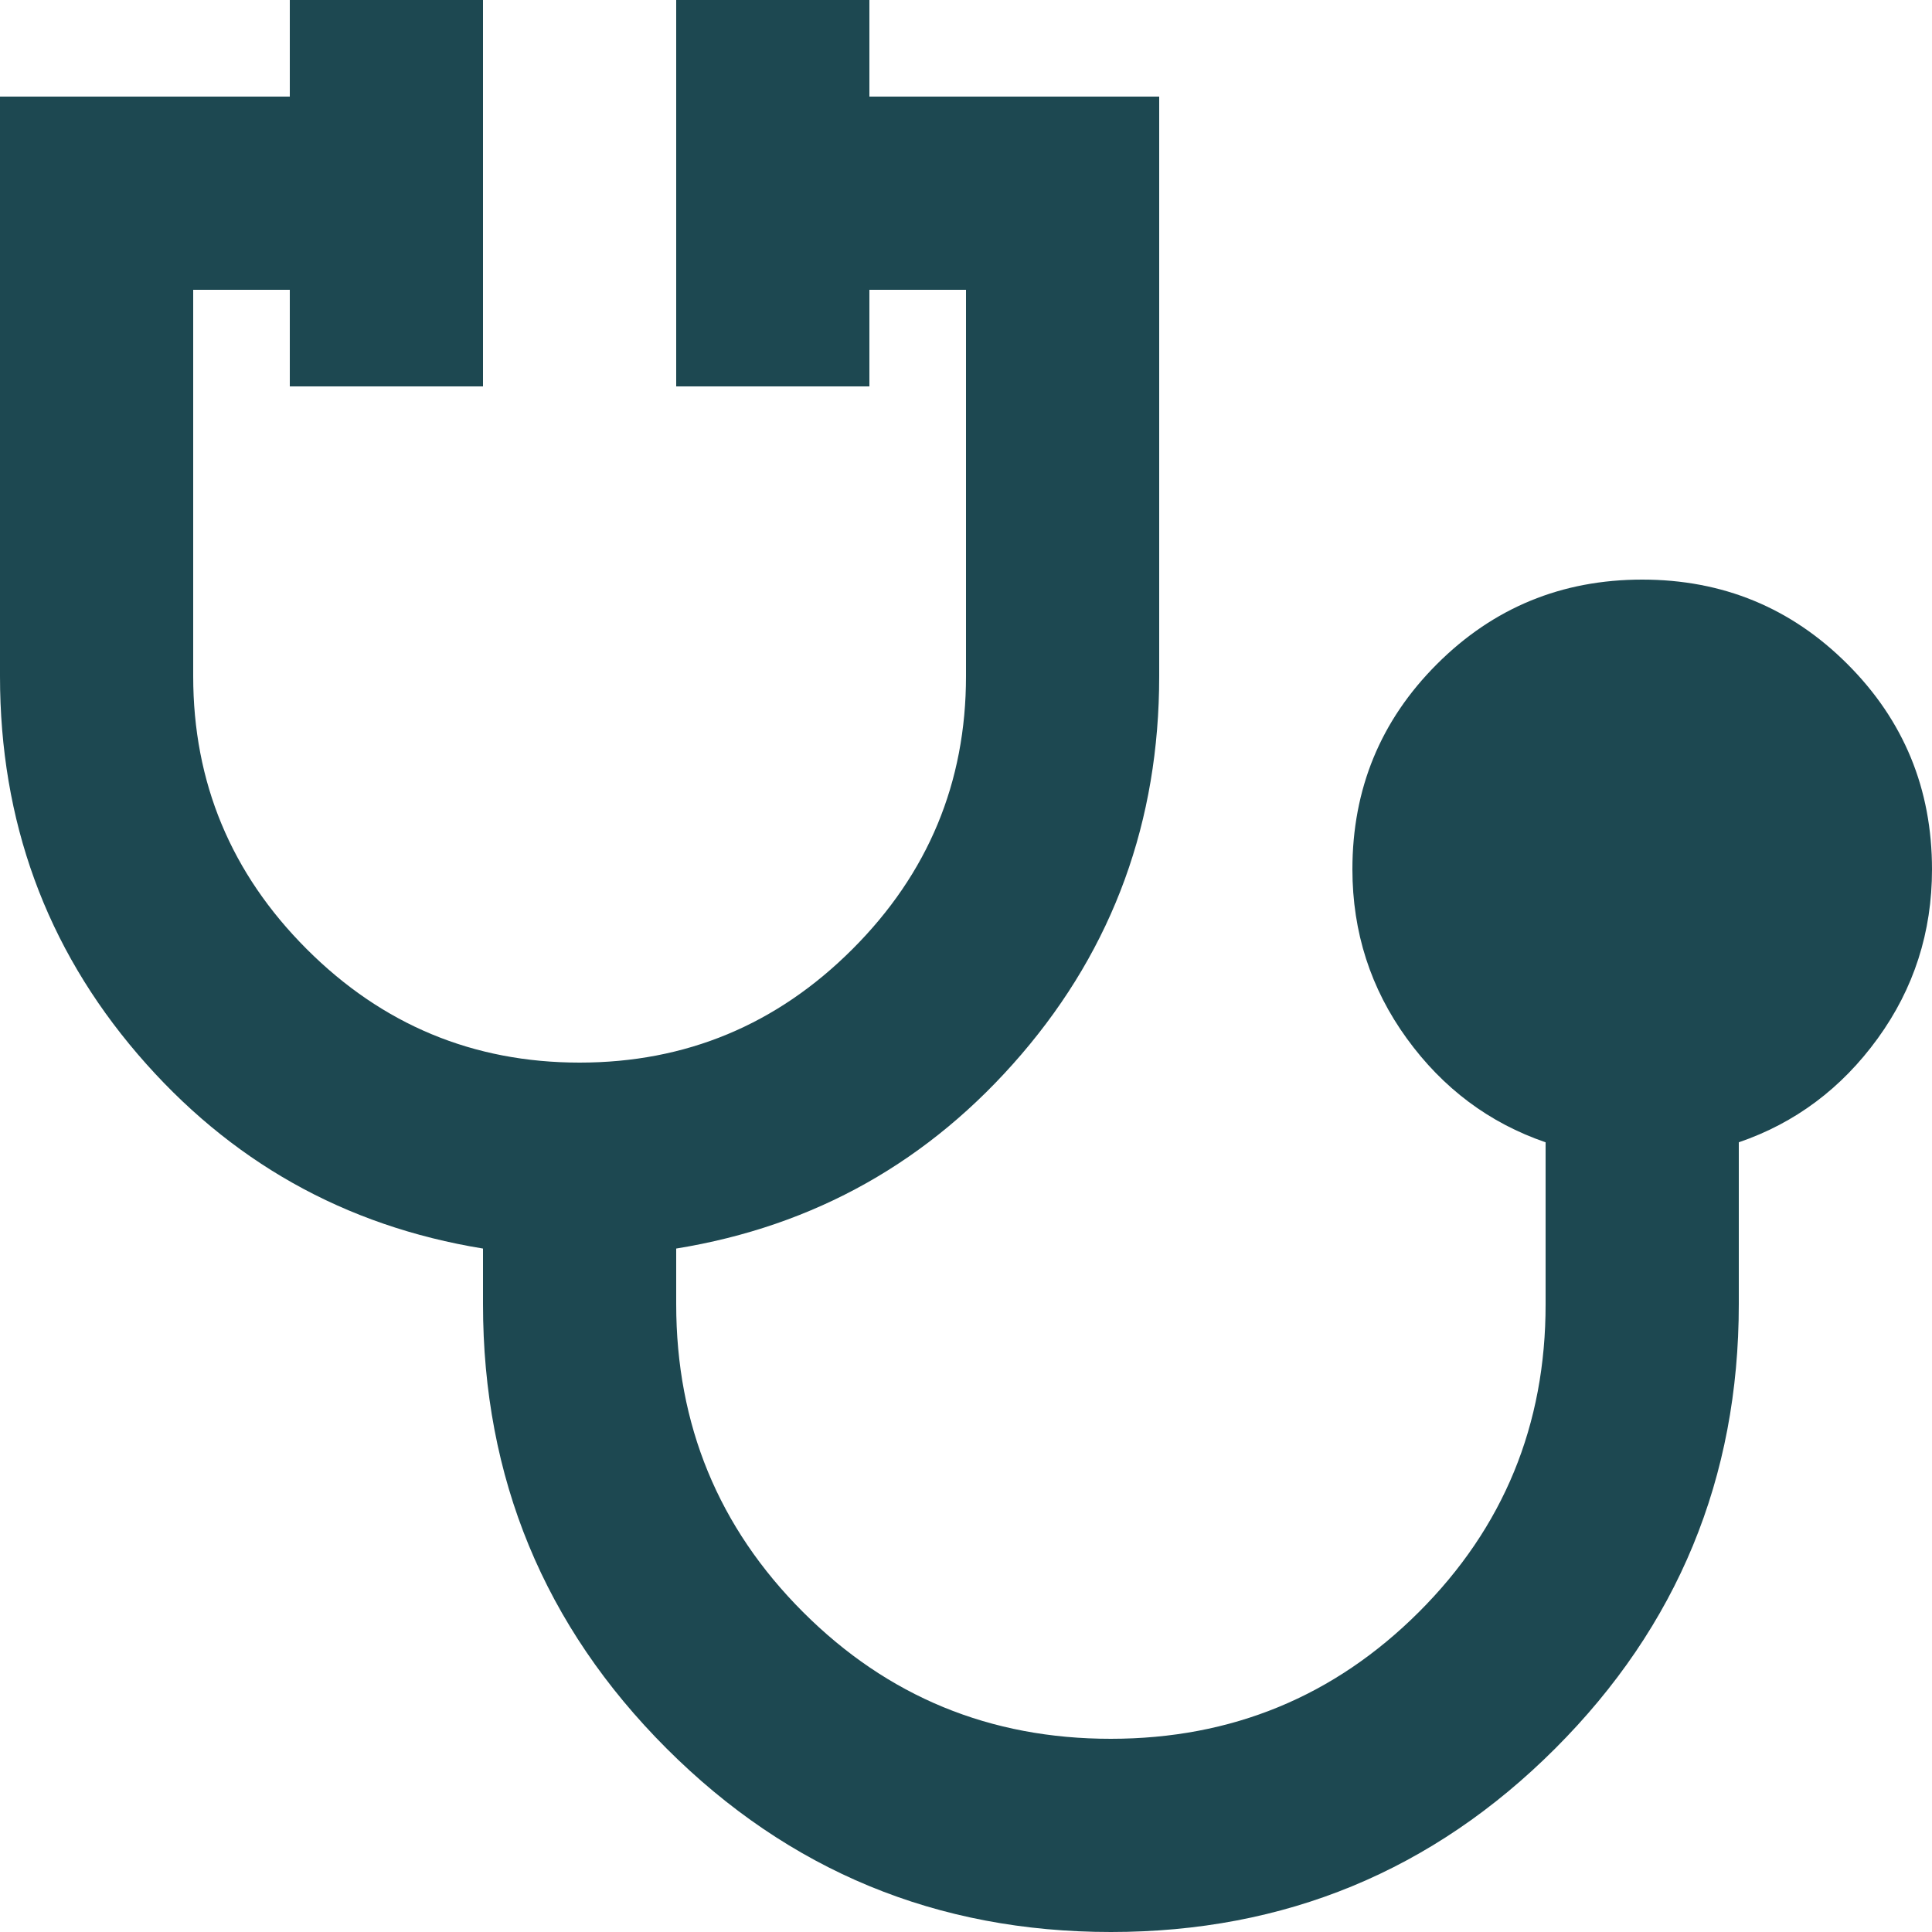 <svg width="100" height="100" viewBox="0 0 100 100" fill="none" xmlns="http://www.w3.org/2000/svg">
<path d="M57.5 100C48.5 100 40.833 96.833 34.5 90.5C28.167 84.167 25 76.5 25 67.5V64.625C17.833 63.458 11.875 60.103 7.125 54.56C2.375 49.017 0 42.497 0 35V5H15V0H25V20H15V15H10V35C10 40.5 11.958 45.208 15.875 49.125C19.792 53.042 24.5 55 30 55C35.5 55 40.208 53.042 44.125 49.125C48.042 45.208 50 40.5 50 35V15H45V20H35V0H45V5H60V35C60 42.5 57.625 49.022 52.875 54.565C48.125 60.108 42.167 63.462 35 64.625V67.5C35 73.75 37.188 79.063 41.565 83.44C45.942 87.817 51.253 90.003 57.5 90C63.747 89.997 69.06 87.81 73.44 83.44C77.82 79.07 80.007 73.757 80 67.5V59.125C77.083 58.125 74.688 56.333 72.815 53.75C70.942 51.167 70.003 48.25 70 45C70 40.833 71.458 37.292 74.375 34.375C77.292 31.458 80.833 30 85 30C89.167 30 92.708 31.458 95.625 34.375C98.542 37.292 100 40.833 100 45C100 48.25 99.063 51.167 97.19 53.75C95.317 56.333 92.92 58.125 90 59.125V67.5C90 76.5 86.833 84.167 80.5 90.5C74.167 96.833 66.5 100 57.5 100Z" fill="#1D4851"/>
</svg>
